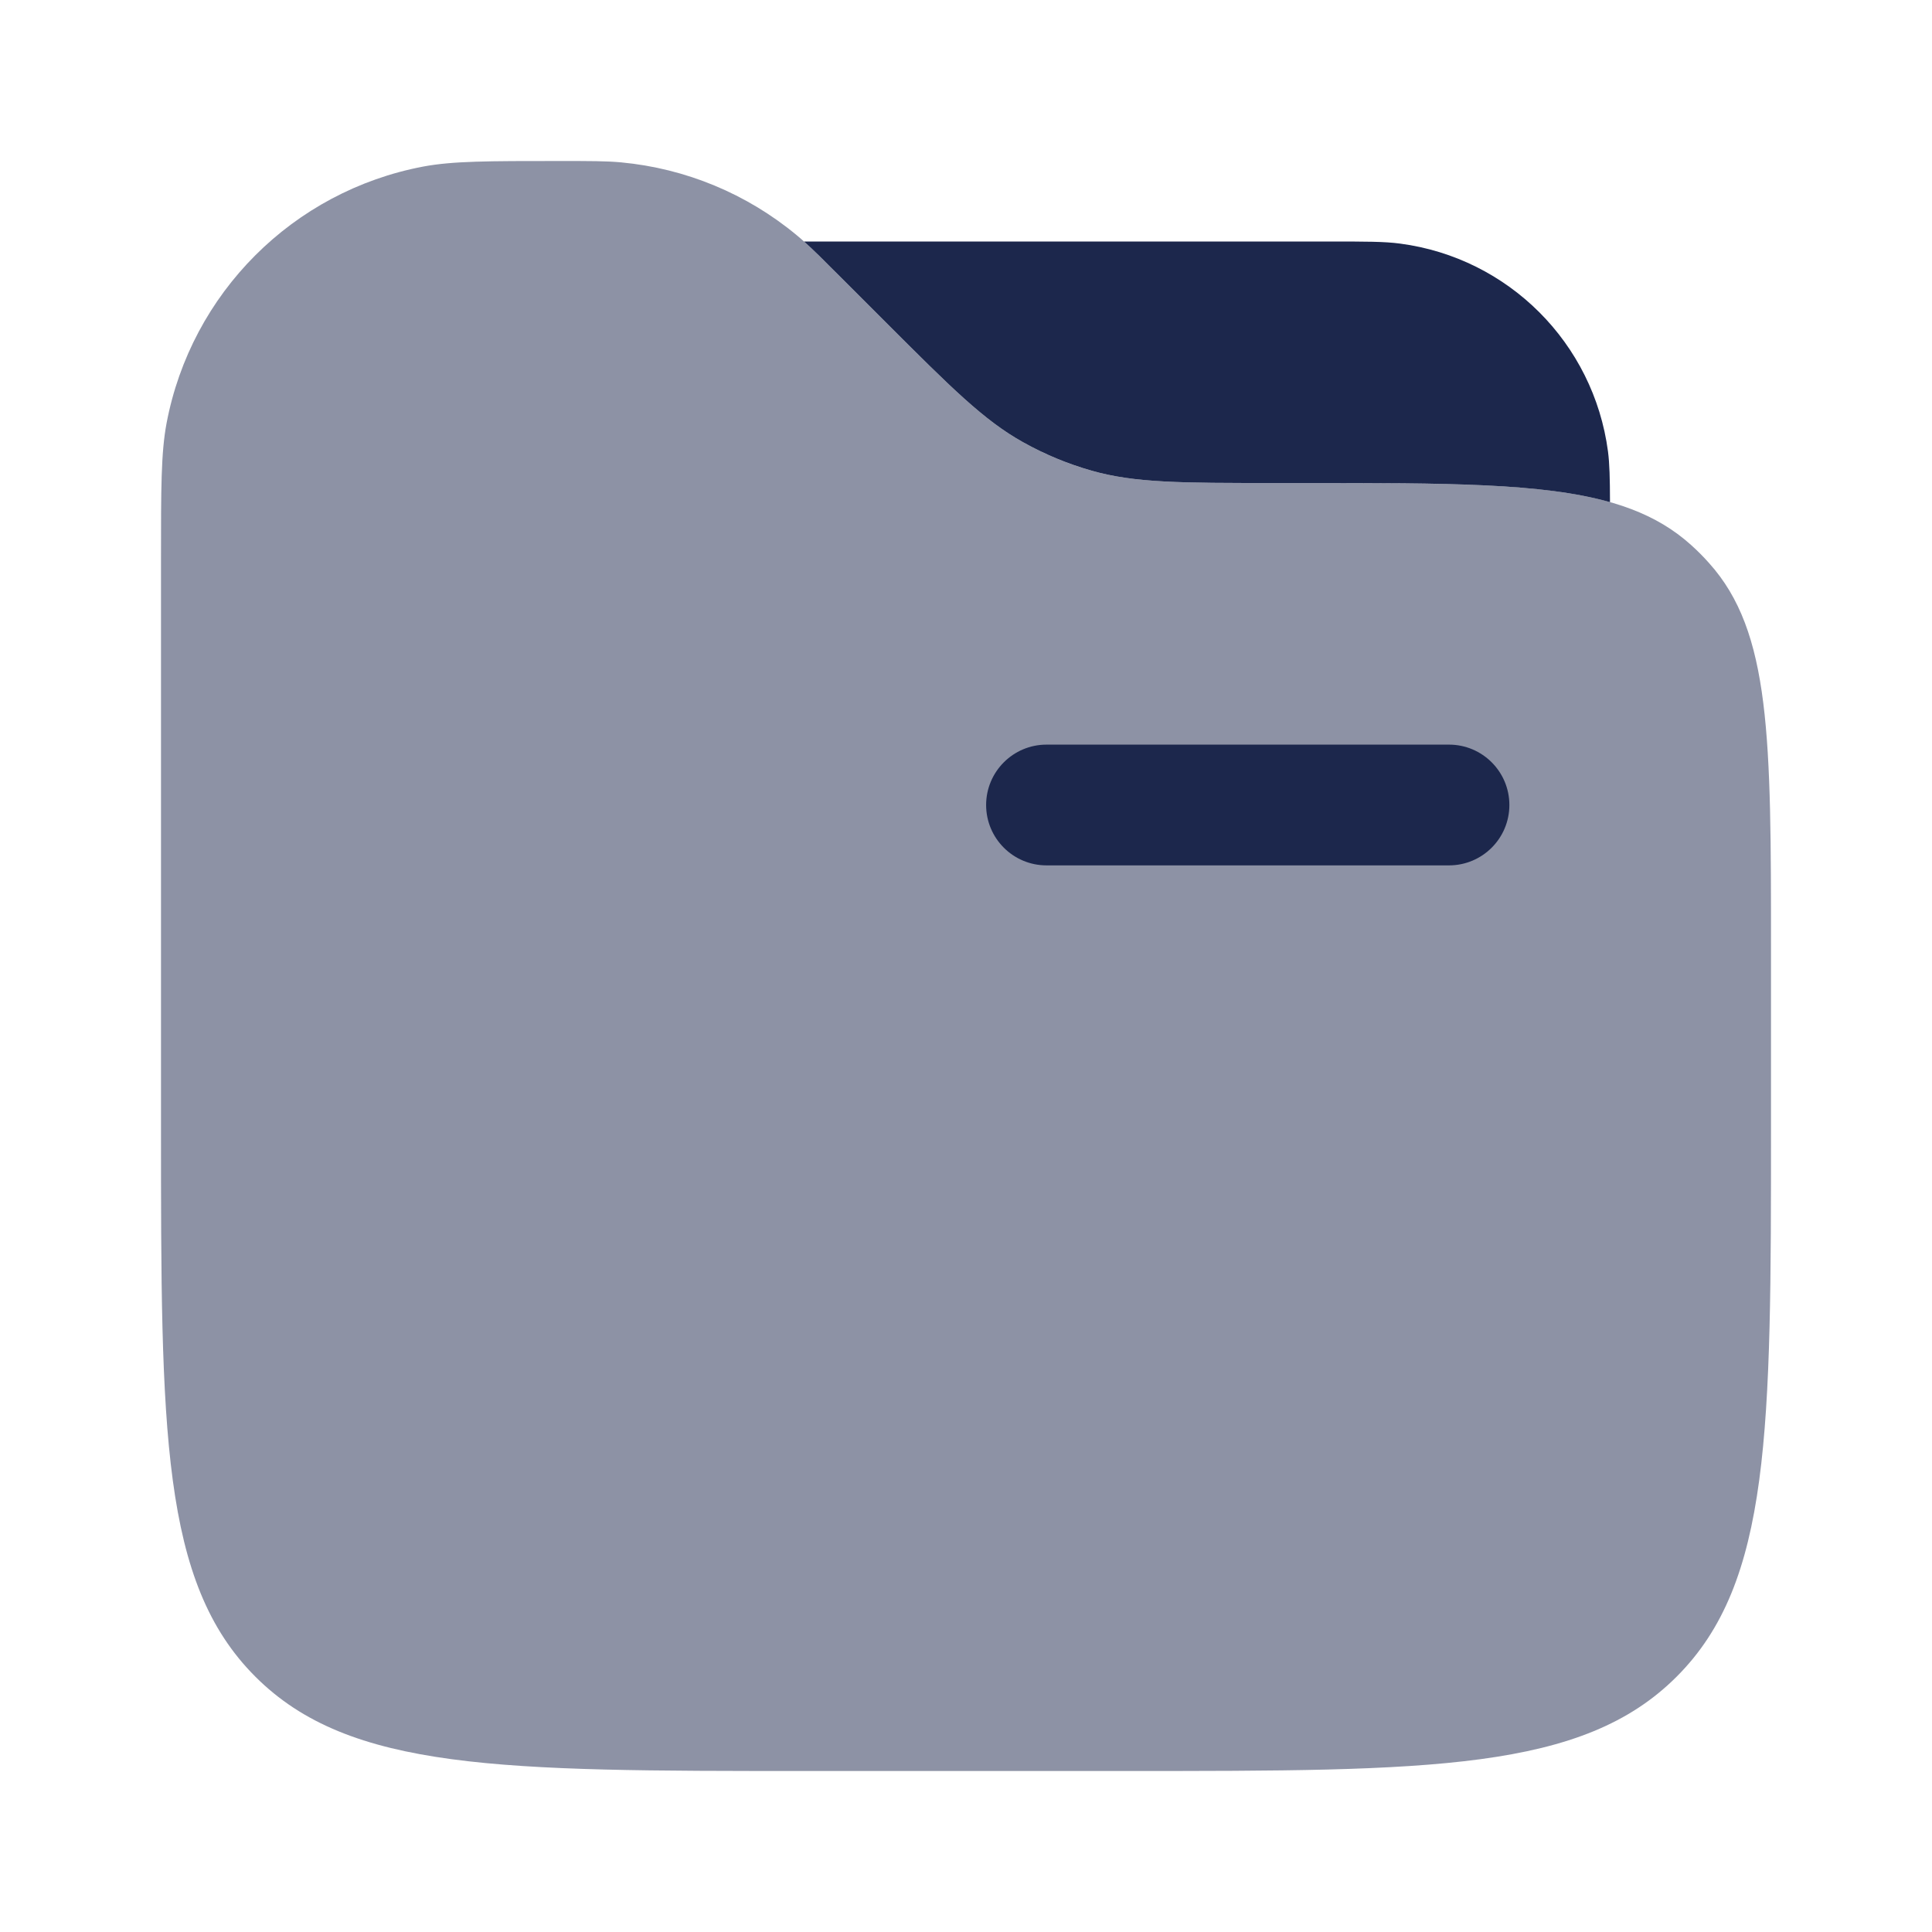 <?xml version="1.0" encoding="utf-8"?>
<svg width="800px" height="800px" viewBox="0 0 24 24" fill="none" xmlns="http://www.w3.org/2000/svg">
<path opacity="0.5" d="M2 6.95C2 6.067 2 5.626 2.069 5.258C2.375 3.64 3.64 2.375 5.258 2.069C5.626 2 6.067 2 6.95 2C7.336 2 7.53 2 7.716 2.017C8.517 2.092 9.277 2.407 9.896 2.921C10.04 3.04 10.176 3.176 10.45 3.45L11 4C11.816 4.816 12.224 5.224 12.712 5.495C12.98 5.645 13.265 5.763 13.56 5.847C14.098 6 14.675 6 15.828 6H16.202C18.834 6 20.151 6 21.006 6.769C21.085 6.84 21.16 6.915 21.23 6.994C22 7.849 22 9.166 22 11.798V14C22 17.771 22 19.657 20.828 20.828C19.657 22 17.771 22 14 22H10C6.229 22 4.343 22 3.172 20.828C2 19.657 2 17.771 2 14V6.95Z" fill="#1C274C"/>
<path d="M20 6.238C19.999 5.94 19.995 5.763 19.975 5.608C19.797 4.262 18.738 3.203 17.392 3.026C17.197 3 16.965 3 16.5 3H9.988C10.104 3.104 10.235 3.234 10.45 3.45L11 4C11.816 4.816 12.224 5.224 12.712 5.495C12.981 5.645 13.265 5.763 13.561 5.847C14.098 6 14.675 6 15.829 6H16.202C17.981 6 19.159 6 20 6.238Z" fill="#1C274C"/>
<path fill-rule="evenodd" clip-rule="evenodd" d="M12.25 10C12.25 9.586 12.586 9.25 13 9.25H18C18.414 9.25 18.75 9.586 18.75 10C18.75 10.414 18.414 10.75 18 10.75H13C12.586 10.75 12.25 10.414 12.25 10Z" fill="#1C274C"/>
</svg>